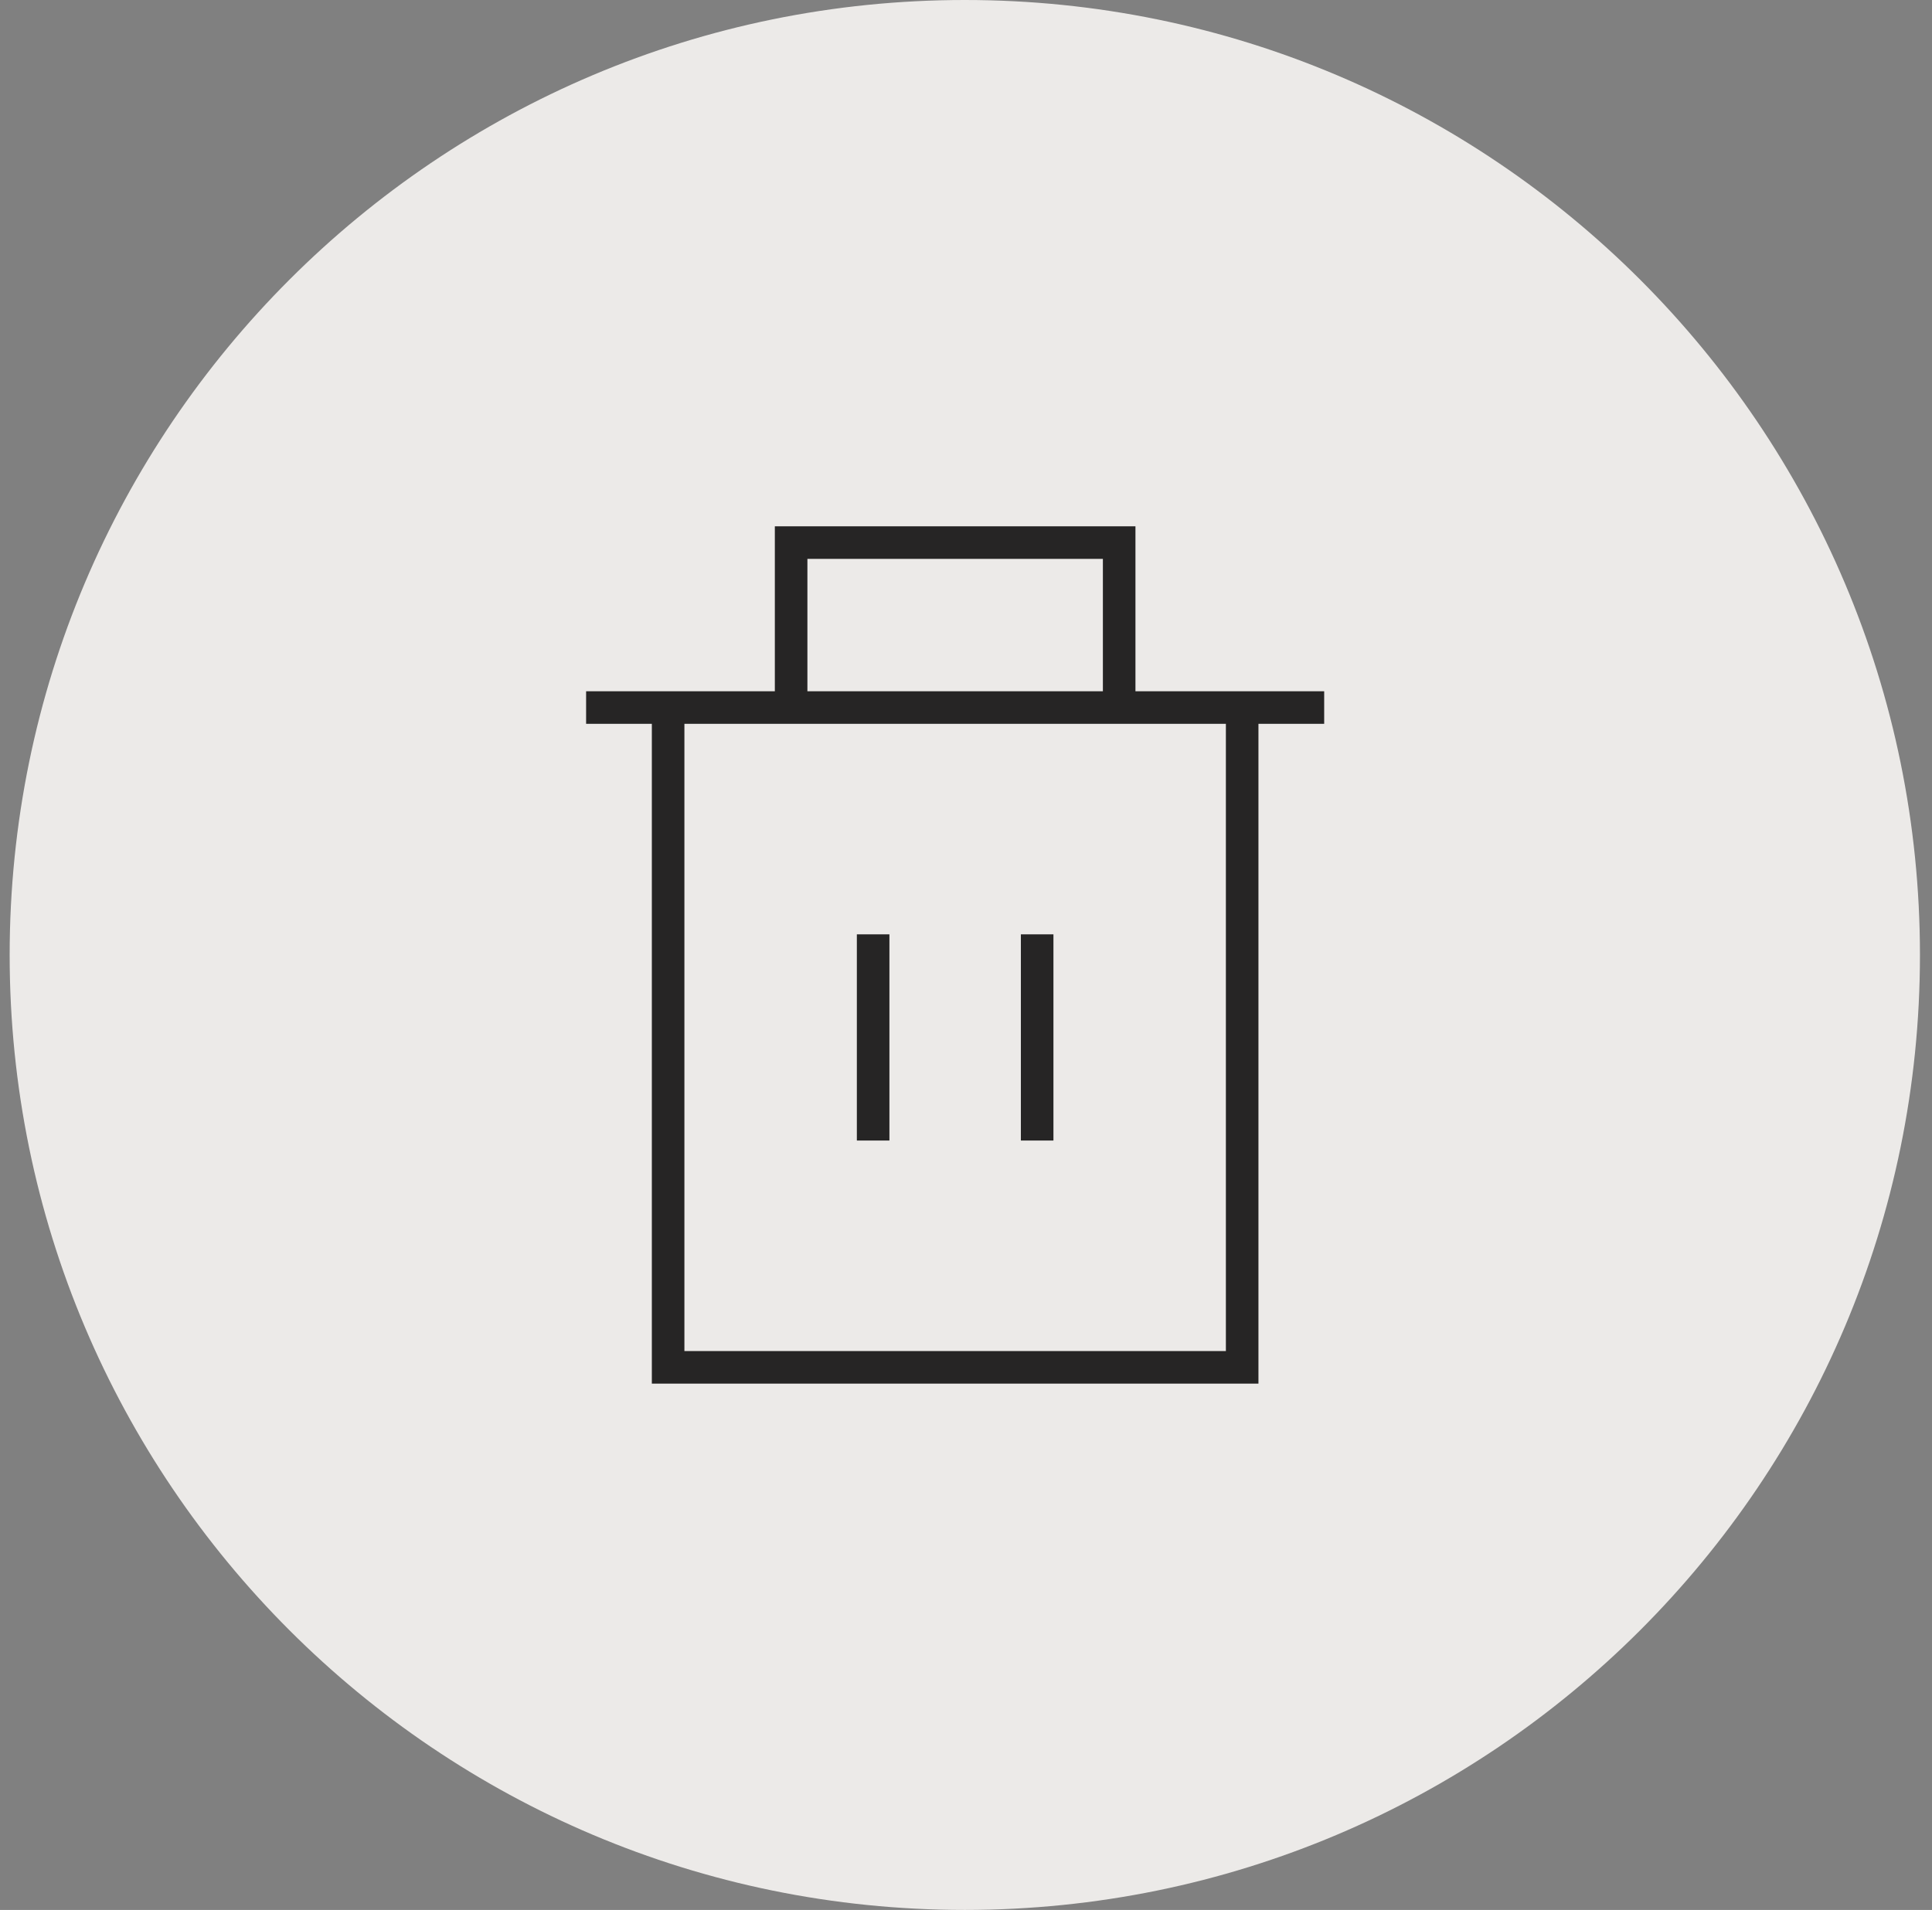 <svg xmlns="http://www.w3.org/2000/svg" width="89" height="88" viewBox="0 0 89 88" fill="none">
  <rect x="0" y="0" width="89" height="88" fill="#808080" stroke="none"/>
  <path d="M0.445 44C0.445 19.7 20.145 0 44.445 0C68.746 0 88.445 19.7 88.445 44C88.445 68.3 68.746 88 44.445 88C20.145 88 0.445 68.3 0.445 44Z" fill="#ECEAE8"/>
  <path d="M51.556 32.6V31.08V25H45.511H42.489H36.444V31.08V32.6M40.222 43.05V52.55M47.778 43.05V52.55M27 32.6H61M57.222 32.6V53.88V63H48.156H39.844H30.778V53.88V32.6" stroke="#262525" stroke-width="1.5"/>
</svg>